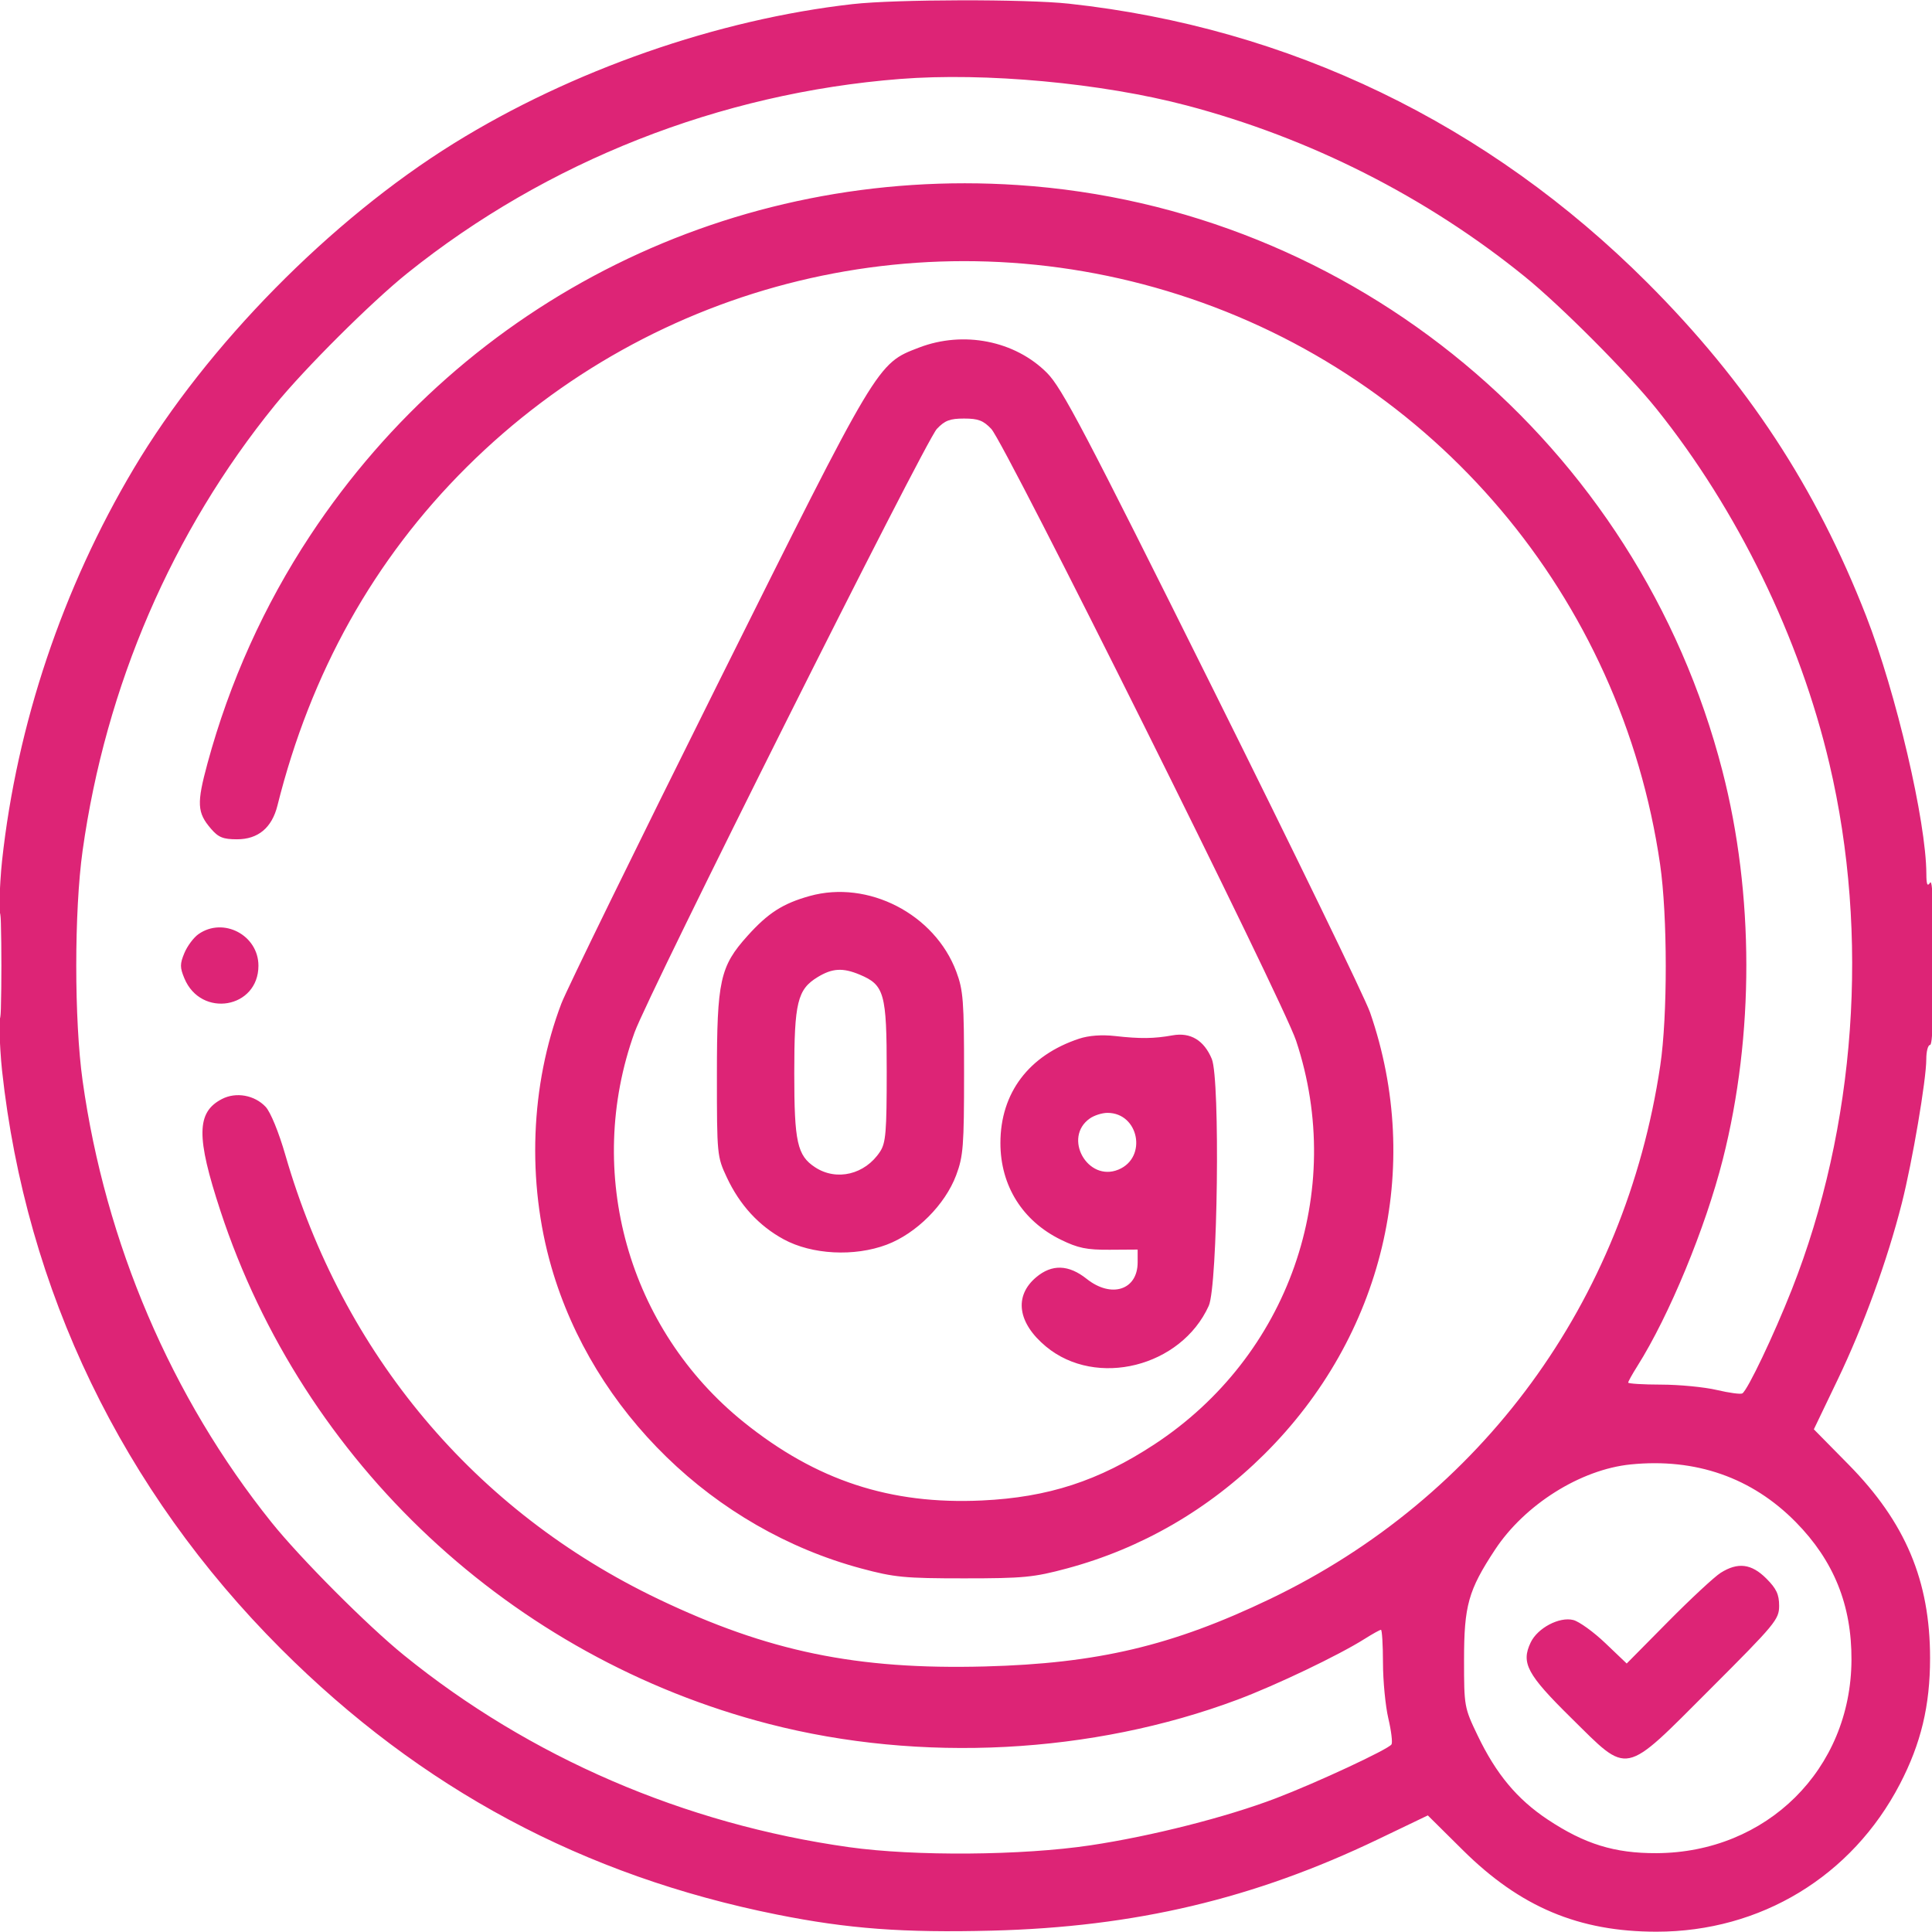 <?xml version="1.0" encoding="UTF-8"?> <svg xmlns="http://www.w3.org/2000/svg" xmlns:xlink="http://www.w3.org/1999/xlink" version="1.1" width="512" height="512" viewBox="0,0,256,256"><g fill="#dd2476" fill-rule="evenodd" stroke="none" stroke-width="1" stroke-linecap="butt" stroke-linejoin="miter" stroke-miterlimit="10" stroke-dasharray="" stroke-dashoffset="0" font-family="none" font-weight="none" font-size="none" text-anchor="none" style="mix-blend-mode: normal"><g transform="translate(0,0)"><g><g transform="translate(-0.256,-0.04) scale(0.5,0.5)"><path d=""></path><path d="M226.5,1.165c-35.858,4.047 -74.469,17.529 -105.727,36.916c-32.612,20.227 -65.401,53.535 -84.797,86.142c-18.868,31.717 -30.995,67.829 -34.921,103.988c-1.357,12.493 -1.357,43.085 0,55.578c6.324,58.237 31.874,111.217 73.907,153.249c37.089,37.089 80.184,60.167 131.538,70.438c18.778,3.756 33.366,4.844 56.895,4.244c37.89,-0.967 69.41,-8.424 102.305,-24.205l13.2,-6.333l9.3,9.219c15.196,15.064 30.718,21.599 51.3,21.599c27.592,0 51.781,-14.67 64.5,-39.116c5.599,-10.763 8,-20.782 8,-33.384c0,-20.517 -6.518,-35.988 -21.619,-51.319l-9.18,-9.319l6.323,-13.181c6.866,-14.312 13.158,-31.619 16.988,-46.729c2.813,-11.096 6.488,-32.734 6.488,-38.202c0,-2.062 0.45,-3.75 1,-3.75c0.637,0 0.994,-8.073 0.985,-22.25c-0.01,-14.735 -0.343,-21.743 -0.985,-20.75c-0.718,1.111 -0.973,0.496 -0.985,-2.372c-0.055,-13.888 -8.003,-47.907 -15.958,-68.301c-13.302,-34.104 -31.552,-61.898 -58.019,-88.365c-42.129,-42.13 -94.876,-67.569 -153.249,-73.907c-11.454,-1.244 -45.88,-1.178 -57.289,0.11M239,21.008c-47.717,3.752 -93.568,21.826 -130.5,51.442c-9.551,7.659 -27.301,25.344 -35.179,35.05c-27.159,33.462 -44.802,74.35 -50.915,118c-2.245,16.037 -2.245,44.963 0,61c6.023,43.006 23.53,83.936 50.044,117c7.659,9.551 25.344,27.301 35.05,35.179c33.41,27.117 74.381,44.797 118,50.918c17.411,2.444 45.871,2.225 64,-0.491c16.168,-2.423 36.016,-7.459 49.135,-12.466c10.886,-4.155 29.845,-12.99 30.642,-14.279c0.31,-0.502 -0.068,-3.602 -0.841,-6.887c-0.772,-3.286 -1.412,-9.911 -1.42,-14.724c-0.009,-4.812 -0.25,-8.75 -0.536,-8.75c-0.286,0 -2.235,1.083 -4.333,2.407c-6.878,4.342 -23.457,12.269 -33.647,16.088c-38.531,14.44 -84.028,16.811 -124.135,6.47c-68.299,-17.61 -123.482,-69.202 -145.428,-135.965c-6.471,-19.686 -6.384,-26.166 0.399,-29.674c3.726,-1.927 8.638,-1.047 11.569,2.073c1.299,1.382 3.471,6.682 5.22,12.734c15.27,52.853 50.217,94.462 98.875,117.723c29.086,13.904 52.553,18.747 86.5,17.853c29.853,-0.786 49.674,-5.47 75.5,-17.841c56.216,-26.928 94.134,-78.723 103.494,-141.368c1.965,-13.154 1.946,-39.718 -0.039,-53.372c-10.299,-70.826 -59.682,-129.267 -127.561,-150.958c-66.538,-21.263 -139.02,-3.711 -188.704,45.696c-24.547,24.411 -41.351,54.465 -50.152,89.699c-1.471,5.887 -5.122,8.935 -10.705,8.935c-3.694,0 -4.94,-0.504 -6.912,-2.797c-3.682,-4.28 -3.809,-6.692 -0.916,-17.354c5.837,-21.511 15.023,-41.889 27.204,-60.349c41.438,-62.799 112.23,-97.86 187.541,-92.884c88.936,5.877 164.374,68.602 186.715,155.249c8.42,32.653 8.46,70.021 0.112,102.952c-4.619,18.224 -14.221,41.446 -22.67,54.83c-1.324,2.098 -2.407,4.047 -2.407,4.333c0,0.286 3.938,0.527 8.75,0.536c4.813,0.008 11.438,0.648 14.724,1.42c3.285,0.773 6.335,1.182 6.777,0.909c1.398,-0.864 8.329,-15.411 13.092,-27.478c17.035,-43.156 20.671,-93.922 9.983,-139.367c-7.862,-33.426 -24.322,-67.231 -45.772,-94c-7.699,-9.608 -25.396,-27.376 -35.054,-35.195c-26.064,-21.101 -56.836,-36.666 -89.515,-45.279c-22.566,-5.948 -53.389,-8.794 -75.985,-7.018M244.063,92.192c-11.142,4.278 -10.64,3.438 -53.432,89.309c-21.377,42.9 -39.982,80.924 -41.342,84.499c-8.226,21.613 -9.192,47.224 -2.638,69.9c11.062,38.276 42.973,69.316 82.072,79.831c8.8,2.367 11.526,2.629 27.277,2.629c15.751,0 18.477,-0.262 27.277,-2.629c19.716,-5.302 37.505,-15.592 52.263,-30.231c31.551,-31.295 42.261,-75.996 28.057,-117.107c-1.31,-3.791 -20.079,-42.443 -41.709,-85.893c-34.003,-68.303 -39.949,-79.624 -43.917,-83.607c-8.499,-8.531 -22.127,-11.225 -33.908,-6.701M248.784,113.75c-3.102,3.294 -76.404,149.639 -80.11,159.938c-13.353,37.107 -1.716,78.613 28.959,103.29c19.191,15.439 38.813,21.887 63.117,20.743c17.551,-0.826 30.928,-5.182 45.702,-14.881c35.573,-23.353 50.855,-66.914 37.532,-106.982c-3.492,-10.502 -77.073,-158.184 -80.768,-162.108c-2.101,-2.23 -3.464,-2.75 -7.216,-2.75c-3.752,0 -5.115,0.52 -7.216,2.75M0.428,256c0,12.375 0.143,17.438 0.319,11.25c0.175,-6.187 0.175,-16.312 0,-22.5c-0.176,-6.187 -0.319,-1.125 -0.319,11.25M215.081,237.533c-7.099,1.981 -11.021,4.494 -16.467,10.551c-7.295,8.114 -8.114,11.84 -8.114,36.916c0,21.139 0.044,21.594 2.635,27.12c3.428,7.311 8.475,12.806 15.049,16.384c7.482,4.072 18.74,4.661 27.313,1.429c7.85,-2.96 15.487,-10.601 18.414,-18.424c1.88,-5.025 2.089,-7.727 2.089,-27.009c0,-19.163 -0.217,-22.004 -2.054,-26.914c-5.713,-15.271 -23.363,-24.378 -38.865,-20.053M53.117,247.631c-1.281,0.897 -2.962,3.147 -3.736,5c-1.21,2.897 -1.21,3.841 0,6.738c4.422,10.583 19.619,7.973 19.619,-3.369c0,-8.087 -9.294,-12.984 -15.883,-8.369M217.19,259.026c-5.347,3.26 -6.19,6.729 -6.19,25.474c0,18.266 0.789,21.821 5.531,24.928c5.695,3.732 13.235,1.913 17.205,-4.149c1.525,-2.329 1.764,-5.205 1.764,-21.236c0,-20.754 -0.61,-22.938 -7.172,-25.679c-4.48,-1.872 -7.253,-1.707 -11.138,0.662M286.5,275.34c-13.348,4.418 -20.868,14.385 -20.868,27.66c0,11.295 5.847,20.641 16.028,25.622c4.535,2.219 6.849,2.694 12.932,2.655l7.408,-0.048v3.386c0,7.332 -6.95,9.59 -13.5,4.385c-4.797,-3.812 -9.209,-3.957 -13.389,-0.44c-5.939,4.998 -4.922,12.137 2.618,18.384c13.309,11.028 35.774,5.398 43.114,-10.804c2.382,-5.258 3.058,-60.048 0.807,-65.434c-2.066,-4.946 -5.653,-7.103 -10.393,-6.25c-4.941,0.889 -8.582,0.932 -15.257,0.18c-3.499,-0.394 -6.955,-0.138 -9.5,0.704M289.337,296.477c-7.236,5.068 -0.598,16.945 7.577,13.559c7.713,-3.195 5.418,-15.036 -2.914,-15.036c-1.405,0 -3.504,0.665 -4.663,1.477M432.675,388.166c-13.292,1.331 -28.117,10.654 -35.993,22.635c-7.054,10.73 -8.182,14.754 -8.182,29.199c0,12.296 0.059,12.622 3.6,20c4.91,10.23 10.463,16.892 18.571,22.278c9.786,6.501 17.733,8.957 28.829,8.907c29.215,-0.13 51.524,-22.229 51.671,-51.185c0.074,-14.549 -4.683,-26.326 -14.771,-36.564c-11.624,-11.797 -26.508,-16.995 -43.725,-15.27M456.5,416.898c-1.65,1.039 -7.926,6.872 -13.947,12.96l-10.947,11.07l-5.675,-5.413c-3.122,-2.977 -6.943,-5.731 -8.493,-6.12c-3.679,-0.923 -9.441,2.113 -11.272,5.94c-2.606,5.445 -0.984,8.474 10.696,19.984c15.507,15.281 13.581,15.678 36.858,-7.599c17.326,-17.326 18.28,-18.479 18.28,-22.1c0,-3.011 -0.72,-4.54 -3.4,-7.22c-3.937,-3.937 -7.528,-4.383 -12.1,-1.502"></path></g></g></g></g></svg> 